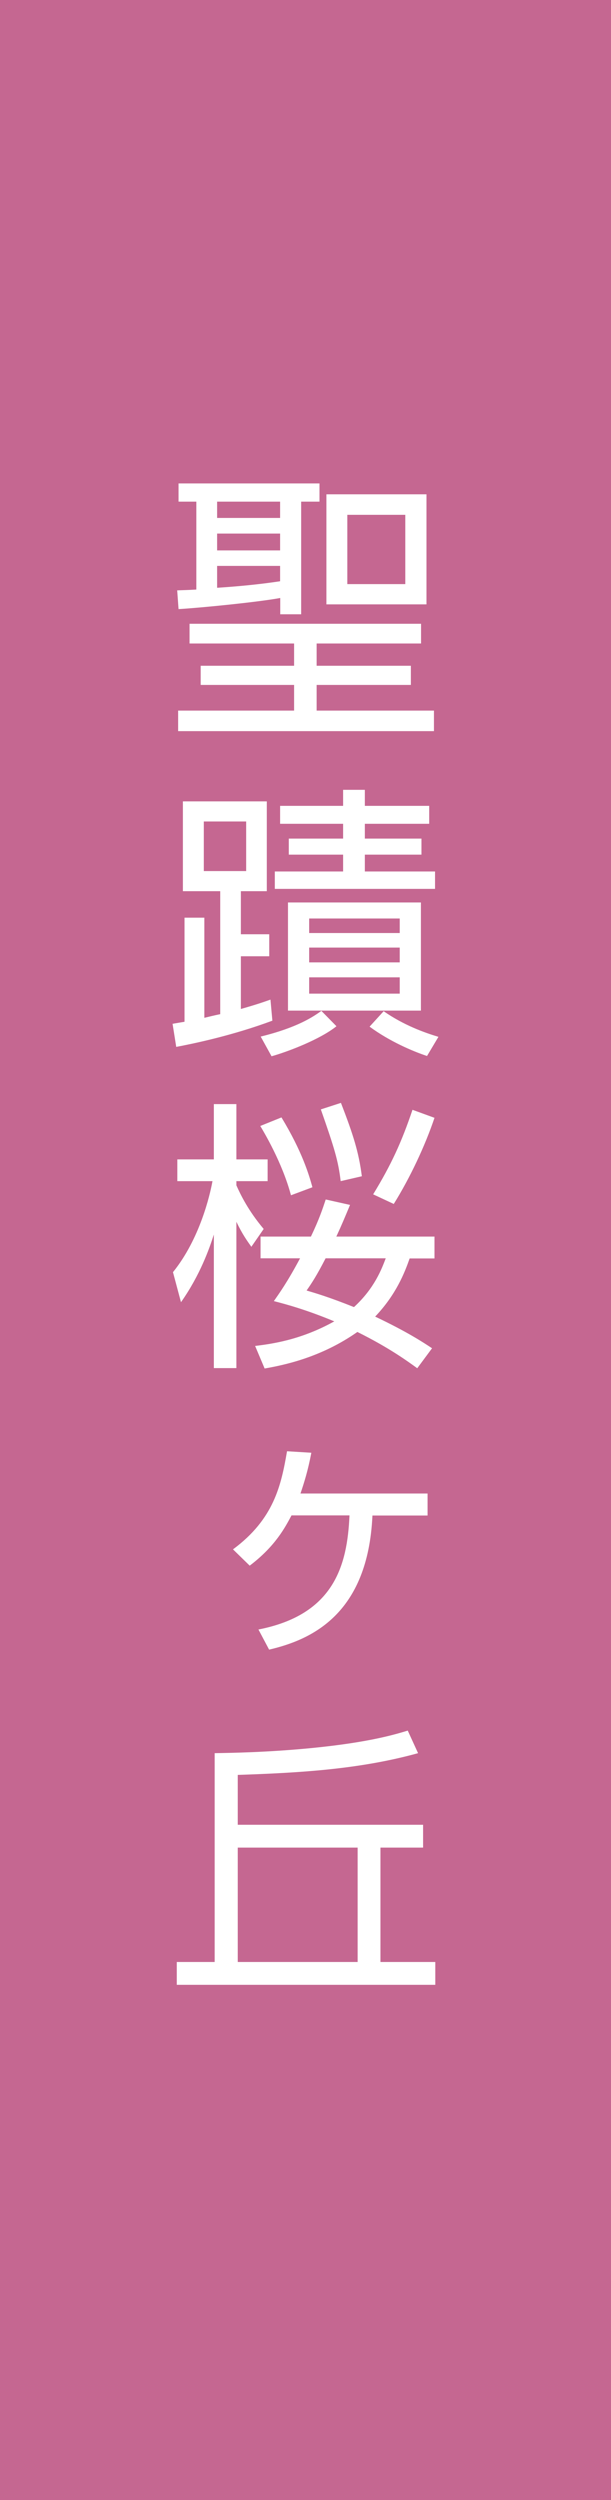 <?xml version="1.0" encoding="UTF-8"?>
<svg id="_レイヤー_1" data-name="レイヤー_1" xmlns="http://www.w3.org/2000/svg" width="45" height="184" version="1.1" viewBox="0 0 45 184">
  <!-- Generator: Adobe Illustrator 29.0.1, SVG Export Plug-In . SVG Version: 2.1.0 Build 192)  -->
  <defs>
    <style>
      .st0 {
        fill: #c56791;
      }

      .st1 {
        fill: #fff;
      }
    </style>
  </defs>
  <rect class="st0" width="45" height="184"/>
  <g>
    <path class="st1" d="M13.04,43.45c.49-.02.78-.02,1.42-.06v-6.47h-1.31v-1.34h10.38v1.34h-1.35v8.29h-1.54v-1.2c-1.54.29-5.69.71-7.49.82l-.1-1.39ZM31.02,47.36h-7.7v1.64h6.94v1.41h-6.94v1.89h8.64v1.51H13.12v-1.51h8.54v-1.89h-6.88v-1.41h6.88v-1.64h-7.7v-1.45h17.05v1.45ZM20.63,36.92h-4.64v1.2h4.64v-1.2ZM20.63,39.27h-4.64v1.24h4.64v-1.24ZM15.99,43.26c1.54-.1,3.12-.25,4.64-.48v-1.13h-4.64v1.62ZM31.41,44.48h-7.37v-8.1h7.37v8.1ZM29.85,37.89h-4.27v5.1h4.27v-5.1Z"/>
    <path class="st1" d="M20.06,75.12c-2.98,1.11-5.87,1.7-7.08,1.93l-.27-1.7c.33-.06.66-.11.88-.15v-7.66h1.46v7.37c.33-.08.78-.19,1.17-.27v-9.05h-2.75v-6.61h6.18v6.61h-1.91v3.17h2.09v1.62h-2.09v3.88c1.19-.34,1.64-.5,2.18-.69l.14,1.55ZM18.13,60.46h-3.12v3.65h3.12v-3.65ZM19.2,76.29c2.73-.67,3.88-1.47,4.47-1.89l1.11,1.13c-1.21.97-3.57,1.87-4.78,2.21l-.8-1.45ZM25.27,59.31v-1.18h1.6v1.18h4.74v1.32h-4.74v1.09h4.17v1.18h-4.17v1.24h5.17v1.28h-11.8v-1.28h5.03v-1.24h-4v-1.18h4v-1.09h-4.64v-1.32h4.64ZM31,66.42v7.96h-9.79v-7.96h9.79ZM29.44,67.6h-6.67v1.07h6.67v-1.07ZM29.44,69.74h-6.67v1.09h6.67v-1.09ZM29.44,71.93h-6.67v1.2h6.67v-1.2ZM28.25,74.42c1.48,1.03,2.98,1.57,4.04,1.89l-.84,1.41c-1.03-.34-2.75-1.07-4.23-2.16l1.03-1.13Z"/>
    <path class="st1" d="M18.52,91.77c-.33-.46-.68-.95-1.11-1.85v10.77h-1.66v-9.83c-.33,1.03-1.01,2.98-2.42,4.98l-.59-2.21c1.99-2.46,2.73-5.71,2.91-6.7h-2.59v-1.6h2.69v-4.07h1.66v4.07h2.3v1.6h-2.3v.31c.29.65.86,1.85,2.01,3.21l-.9,1.3ZM32,91.02v1.6h-1.83c-.37,1.05-.99,2.65-2.54,4.28,2.34,1.11,3.53,1.89,4.19,2.33l-1.09,1.47c-.72-.52-2.07-1.51-4.41-2.67-2.69,1.89-5.42,2.44-6.83,2.69l-.7-1.66c1.19-.15,3.33-.42,5.83-1.81-2.07-.86-3.55-1.26-4.45-1.49.41-.59.99-1.39,1.93-3.15h-2.91v-1.6h3.71c.62-1.3.86-2.04,1.09-2.73l1.79.4c-.35.84-.62,1.49-1.01,2.33h7.24ZM21.43,87.97c-.64-2.41-2.01-4.68-2.26-5.1l1.56-.63c1.54,2.54,2.03,4.24,2.28,5.14l-1.58.59ZM23.98,92.61c-.66,1.28-1.01,1.81-1.4,2.37.64.19,1.64.48,3.49,1.22,1.52-1.39,2.05-2.83,2.34-3.59h-4.43ZM25.09,86.92c-.18-1.49-.45-2.39-1.46-5.27l1.48-.48c.9,2.33,1.31,3.61,1.54,5.4l-1.56.36ZM27.49,87.89c1.33-2.18,2.09-3.84,2.89-6.21l1.62.59c-.7,2.08-1.81,4.43-3,6.34l-1.52-.71Z"/>
    <path class="st1" d="M19.03,119.93c5.58-1.09,6.55-4.72,6.71-8.4h-4.27c-.47.88-1.19,2.27-3.08,3.7l-1.23-1.2c3.02-2.23,3.55-4.72,3.98-7.22l1.79.11c-.25,1.32-.53,2.2-.8,3h9.36v1.62h-4.06c-.33,7.29-4.52,9.15-7.61,9.87l-.78-1.47Z"/>
    <path class="st1" d="M28.02,144.4h4.04v1.68H13.02v-1.68h2.79v-15.37c1.21-.02,3.94-.06,7.18-.38,4.25-.42,6.14-1.01,7.04-1.28l.76,1.66c-4.33,1.2-8.8,1.45-13.28,1.6v3.67h13.65v1.68h-3.14v8.42ZM26.34,135.98h-8.83v8.42h8.83v-8.42Z"/>
  </g>
</svg>